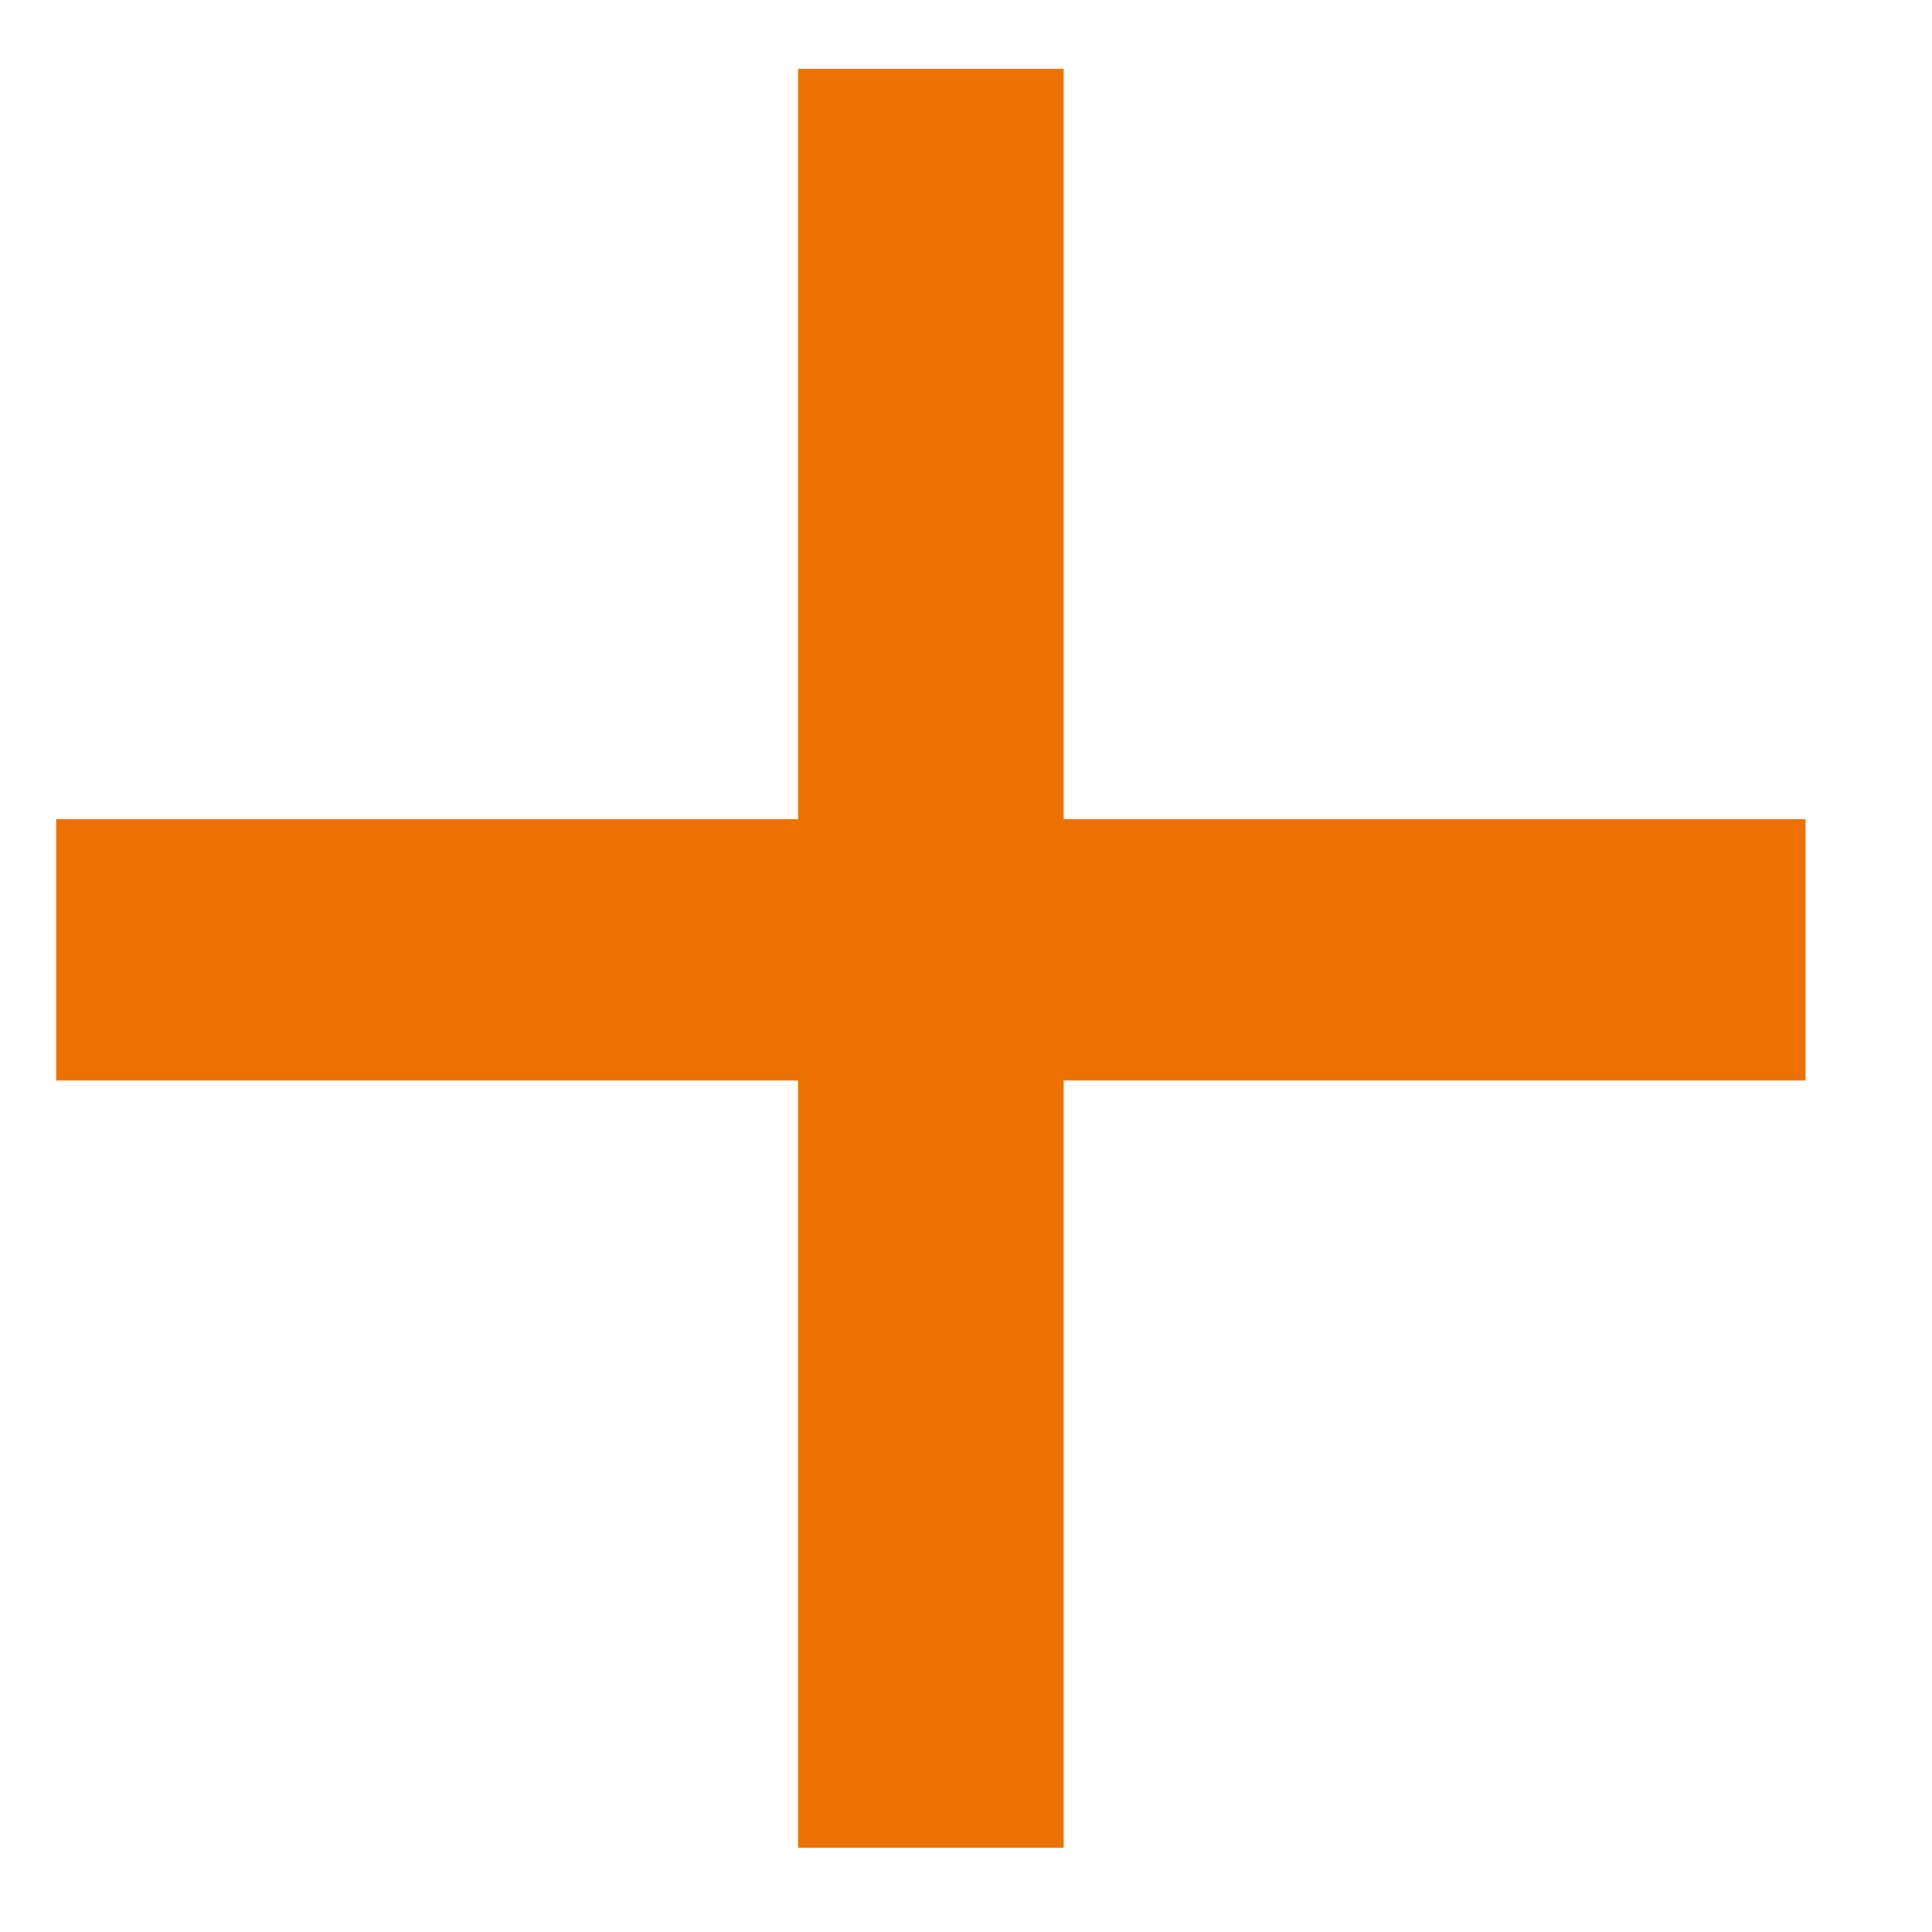 <svg width="11" height="11" viewBox="0 0 11 11" fill="none" xmlns="http://www.w3.org/2000/svg">
<path d="M6.056 10.52H4.544V6.152H0.32V4.664H4.544V0.392H6.056V4.664H10.28V6.152H6.056V10.52Z" fill="#ED7100"/>
</svg>
